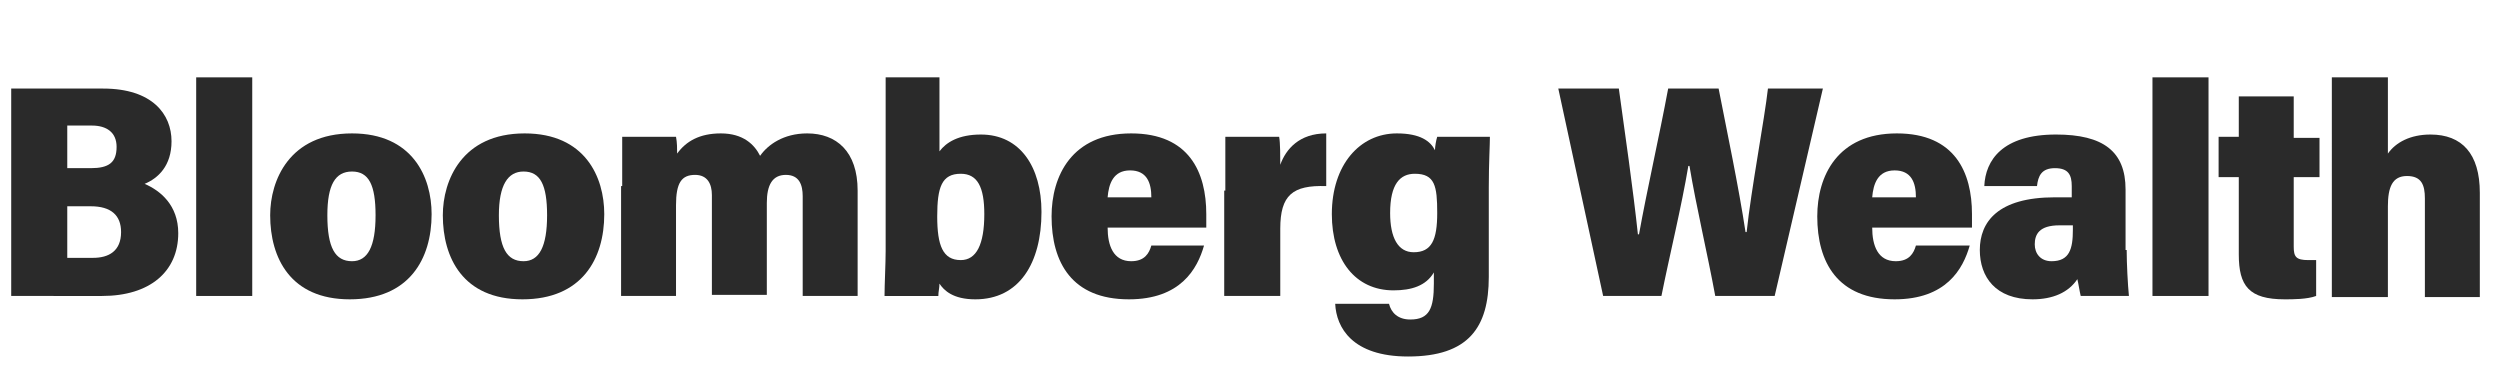 <?xml version="1.0" encoding="utf-8"?>
<!-- Generator: Adobe Illustrator 25.1.0, SVG Export Plug-In . SVG Version: 6.00 Build 0)  -->
<svg version="1.1" id="Layer_1" xmlns="http://www.w3.org/2000/svg" xmlns:xlink="http://www.w3.org/1999/xlink" x="0px" y="0px"
	 viewBox="0 0 223 34.2" style="enable-background:new 0 0 223 34.2;" xml:space="preserve">
<style type="text/css">
	.st0{fill:#2A2A2A;}
</style>
<g>
	<path class="st0" d="M1,7.9h8.2c4.4,0,6.1,2.3,6.1,4.7c0,2.2-1.2,3.3-2.4,3.8c1.4,0.6,3,1.9,3,4.4c0,3.4-2.5,5.6-6.8,5.6H1V7.9z
		 M8.1,15c1.6,0,2.3-0.5,2.3-1.9c0-1.3-0.9-1.9-2.2-1.9H6V15H8.1z M6,23h2.3c1.4,0,2.5-0.6,2.5-2.3c0-1.5-0.9-2.3-2.7-2.3H6V23z"/>
	<path class="st0" d="M17.5,26.4V6.9h5v19.5H17.5z"/>
	<path class="st0" d="M38.5,19.1c0,4-2,7.6-7.3,7.6c-5.3,0-7.1-3.7-7.1-7.5c0-3.1,1.7-7.3,7.3-7.3C36.8,11.9,38.5,15.8,38.5,19.1z
		 M29.2,19.2c0,2.9,0.7,4.1,2.2,4.1c1.4,0,2.1-1.3,2.1-4.1c0-2.7-0.6-3.9-2.1-3.9C29.9,15.3,29.2,16.5,29.2,19.2z"/>
	<path class="st0" d="M53.9,19.1c0,4-2,7.6-7.3,7.6c-5.3,0-7.1-3.7-7.1-7.5c0-3.1,1.7-7.3,7.3-7.3C52.2,11.9,53.9,15.8,53.9,19.1z
		 M44.5,19.2c0,2.9,0.7,4.1,2.2,4.1c1.4,0,2.1-1.3,2.1-4.1c0-2.7-0.6-3.9-2.1-3.9C45.3,15.3,44.5,16.5,44.5,19.2z"/>
	<path class="st0" d="M55.5,16.6c0-3,0-3.8,0-4.4h4.8c0.1,0.5,0.1,1.1,0.1,1.5c0.8-1.1,2-1.8,3.9-1.8c2,0,3,1,3.5,2
		c0.7-1,2.1-2,4.2-2c2.6,0,4.5,1.6,4.5,5.1v9.4h-4.9v-8.9c0-1-0.3-1.9-1.5-1.9c-1.2,0-1.7,0.9-1.7,2.5v8.2h-4.9v-8.9
		c0-1-0.4-1.8-1.5-1.8c-1.2,0-1.7,0.7-1.7,2.7v8.1h-4.9V16.6z"/>
	<path class="st0" d="M78.8,6.9h5v6.6c0.6-0.8,1.7-1.5,3.7-1.5c3.5,0,5.4,2.9,5.4,6.9c0,4.6-2,7.8-5.9,7.8c-2,0-2.8-0.8-3.2-1.4
		c0,0.4-0.1,0.7-0.1,1.1h-4.8c0-1,0.1-2.9,0.1-4V6.9z M87.8,19.1c0-2.4-0.6-3.6-2.1-3.6c-1.7,0-2.1,1.2-2.1,3.8
		c0,2.6,0.5,3.9,2.1,3.9C87.1,23.2,87.8,21.8,87.8,19.1z"/>
	<path class="st0" d="M98.8,20.3c0,1.6,0.5,3,2.1,3c1.2,0,1.6-0.7,1.8-1.4h4.7c-0.6,2.1-2.1,4.8-6.7,4.8c-5.1,0-6.9-3.3-6.9-7.4
		c0-3.6,1.8-7.4,7.1-7.4c5.2,0,6.7,3.5,6.7,7.2c0,0.1,0,1,0,1.2H98.8z M102.7,17.6c0-1.3-0.4-2.4-1.9-2.4c-1.5,0-1.9,1.2-2,2.4
		H102.7z"/>
	<path class="st0" d="M109.3,17c0-2.4,0-4,0-4.8h4.8c0.1,0.5,0.1,1.8,0.1,2.5c0.5-1.4,1.7-2.8,4.1-2.8v4.7c-3-0.1-4.1,0.8-4.1,3.8v6
		h-5V17z"/>
	<path class="st0" d="M132.8,24.7c0,4.5-1.8,7.1-7.2,7.1c-5,0-6.4-2.6-6.5-4.7h4.8c0.2,0.8,0.8,1.4,1.9,1.4c1.7,0,2.1-1,2.1-3.2v-1
		c-0.7,1.2-2,1.6-3.6,1.6c-3.4,0-5.5-2.7-5.5-6.8c0-4.4,2.5-7.2,5.8-7.2c2.1,0,3,0.7,3.4,1.5c0-0.3,0.1-0.9,0.2-1.2h4.7
		c0,0.7-0.1,2.4-0.1,4.5V24.7z M124,19c0,2.2,0.7,3.5,2.1,3.5c1.6,0,2.1-1.1,2.1-3.5c0-2.4-0.2-3.5-2-3.5
		C124.9,15.5,124,16.4,124,19z"/>
	<path class="st0" d="M143,26.4l-4-18.5h5.4c0.5,3.6,1.3,9.2,1.7,13h0.1c0.7-3.9,1.8-8.7,2.6-13h4.5c0.7,3.6,1.8,8.8,2.4,12.8h0.1
		c0.4-3.8,1.6-10.1,1.9-12.8h4.9l-4.3,18.5H153c-0.7-3.8-1.7-8-2.3-11.6h-0.1c-0.6,3.6-1.7,8.1-2.4,11.6H143z"/>
	<path class="st0" d="M167,20.3c0,1.6,0.5,3,2.1,3c1.2,0,1.6-0.7,1.8-1.4h4.8c-0.6,2.1-2.1,4.8-6.7,4.8c-5.1,0-6.9-3.3-6.9-7.4
		c0-3.6,1.8-7.4,7.1-7.4c5.2,0,6.7,3.5,6.7,7.2c0,0.1,0,1,0,1.2H167z M170.9,17.6c0-1.3-0.4-2.4-1.9-2.4c-1.5,0-1.9,1.2-2,2.4H170.9
		z"/>
	<path class="st0" d="M189.7,22.3c0,1.2,0.1,3.1,0.2,4.1h-4.3c-0.1-0.4-0.2-1.1-0.3-1.5c-0.8,1.2-2.2,1.8-4,1.8
		c-3.3,0-4.7-2-4.7-4.4c0-2.5,1.6-4.7,6.7-4.7c0.4,0,0.9,0,1.5,0v-1c0-1-0.3-1.6-1.5-1.6c-1.2,0-1.5,0.7-1.6,1.6h-4.7
		c0.1-2.3,1.6-4.6,6.4-4.6c4.2,0,6.2,1.5,6.2,4.9V22.3z M184.9,20.1c-0.4,0-0.7,0-1.2,0c-1.8,0-2.2,0.8-2.2,1.7
		c0,0.8,0.5,1.5,1.5,1.5c1.6,0,1.9-1.1,1.9-2.8V20.1z"/>
	<path class="st0" d="M192,26.4V6.9h5v19.5H192z"/>
	<path class="st0" d="M197.9,12.2h1.8V8.6h4.9v3.7h2.3v3.5h-2.3v6.2c0,0.9,0.2,1.2,1.3,1.2c0.3,0,0.3,0,0.7,0v3.2
		c-0.8,0.3-2.1,0.3-2.8,0.3c-3.2,0-4.1-1.2-4.1-4v-6.9h-1.8V12.2z"/>
	<path class="st0" d="M213,6.9v6.8c0.7-1,2-1.7,3.8-1.7c2.8,0,4.4,1.7,4.4,5.2v9.3h-4.9v-8.8c0-1.2-0.3-2-1.6-2
		c-1.3,0-1.7,1-1.7,2.7v8.1h-5V6.9H213z"/>
</g>
</svg>
